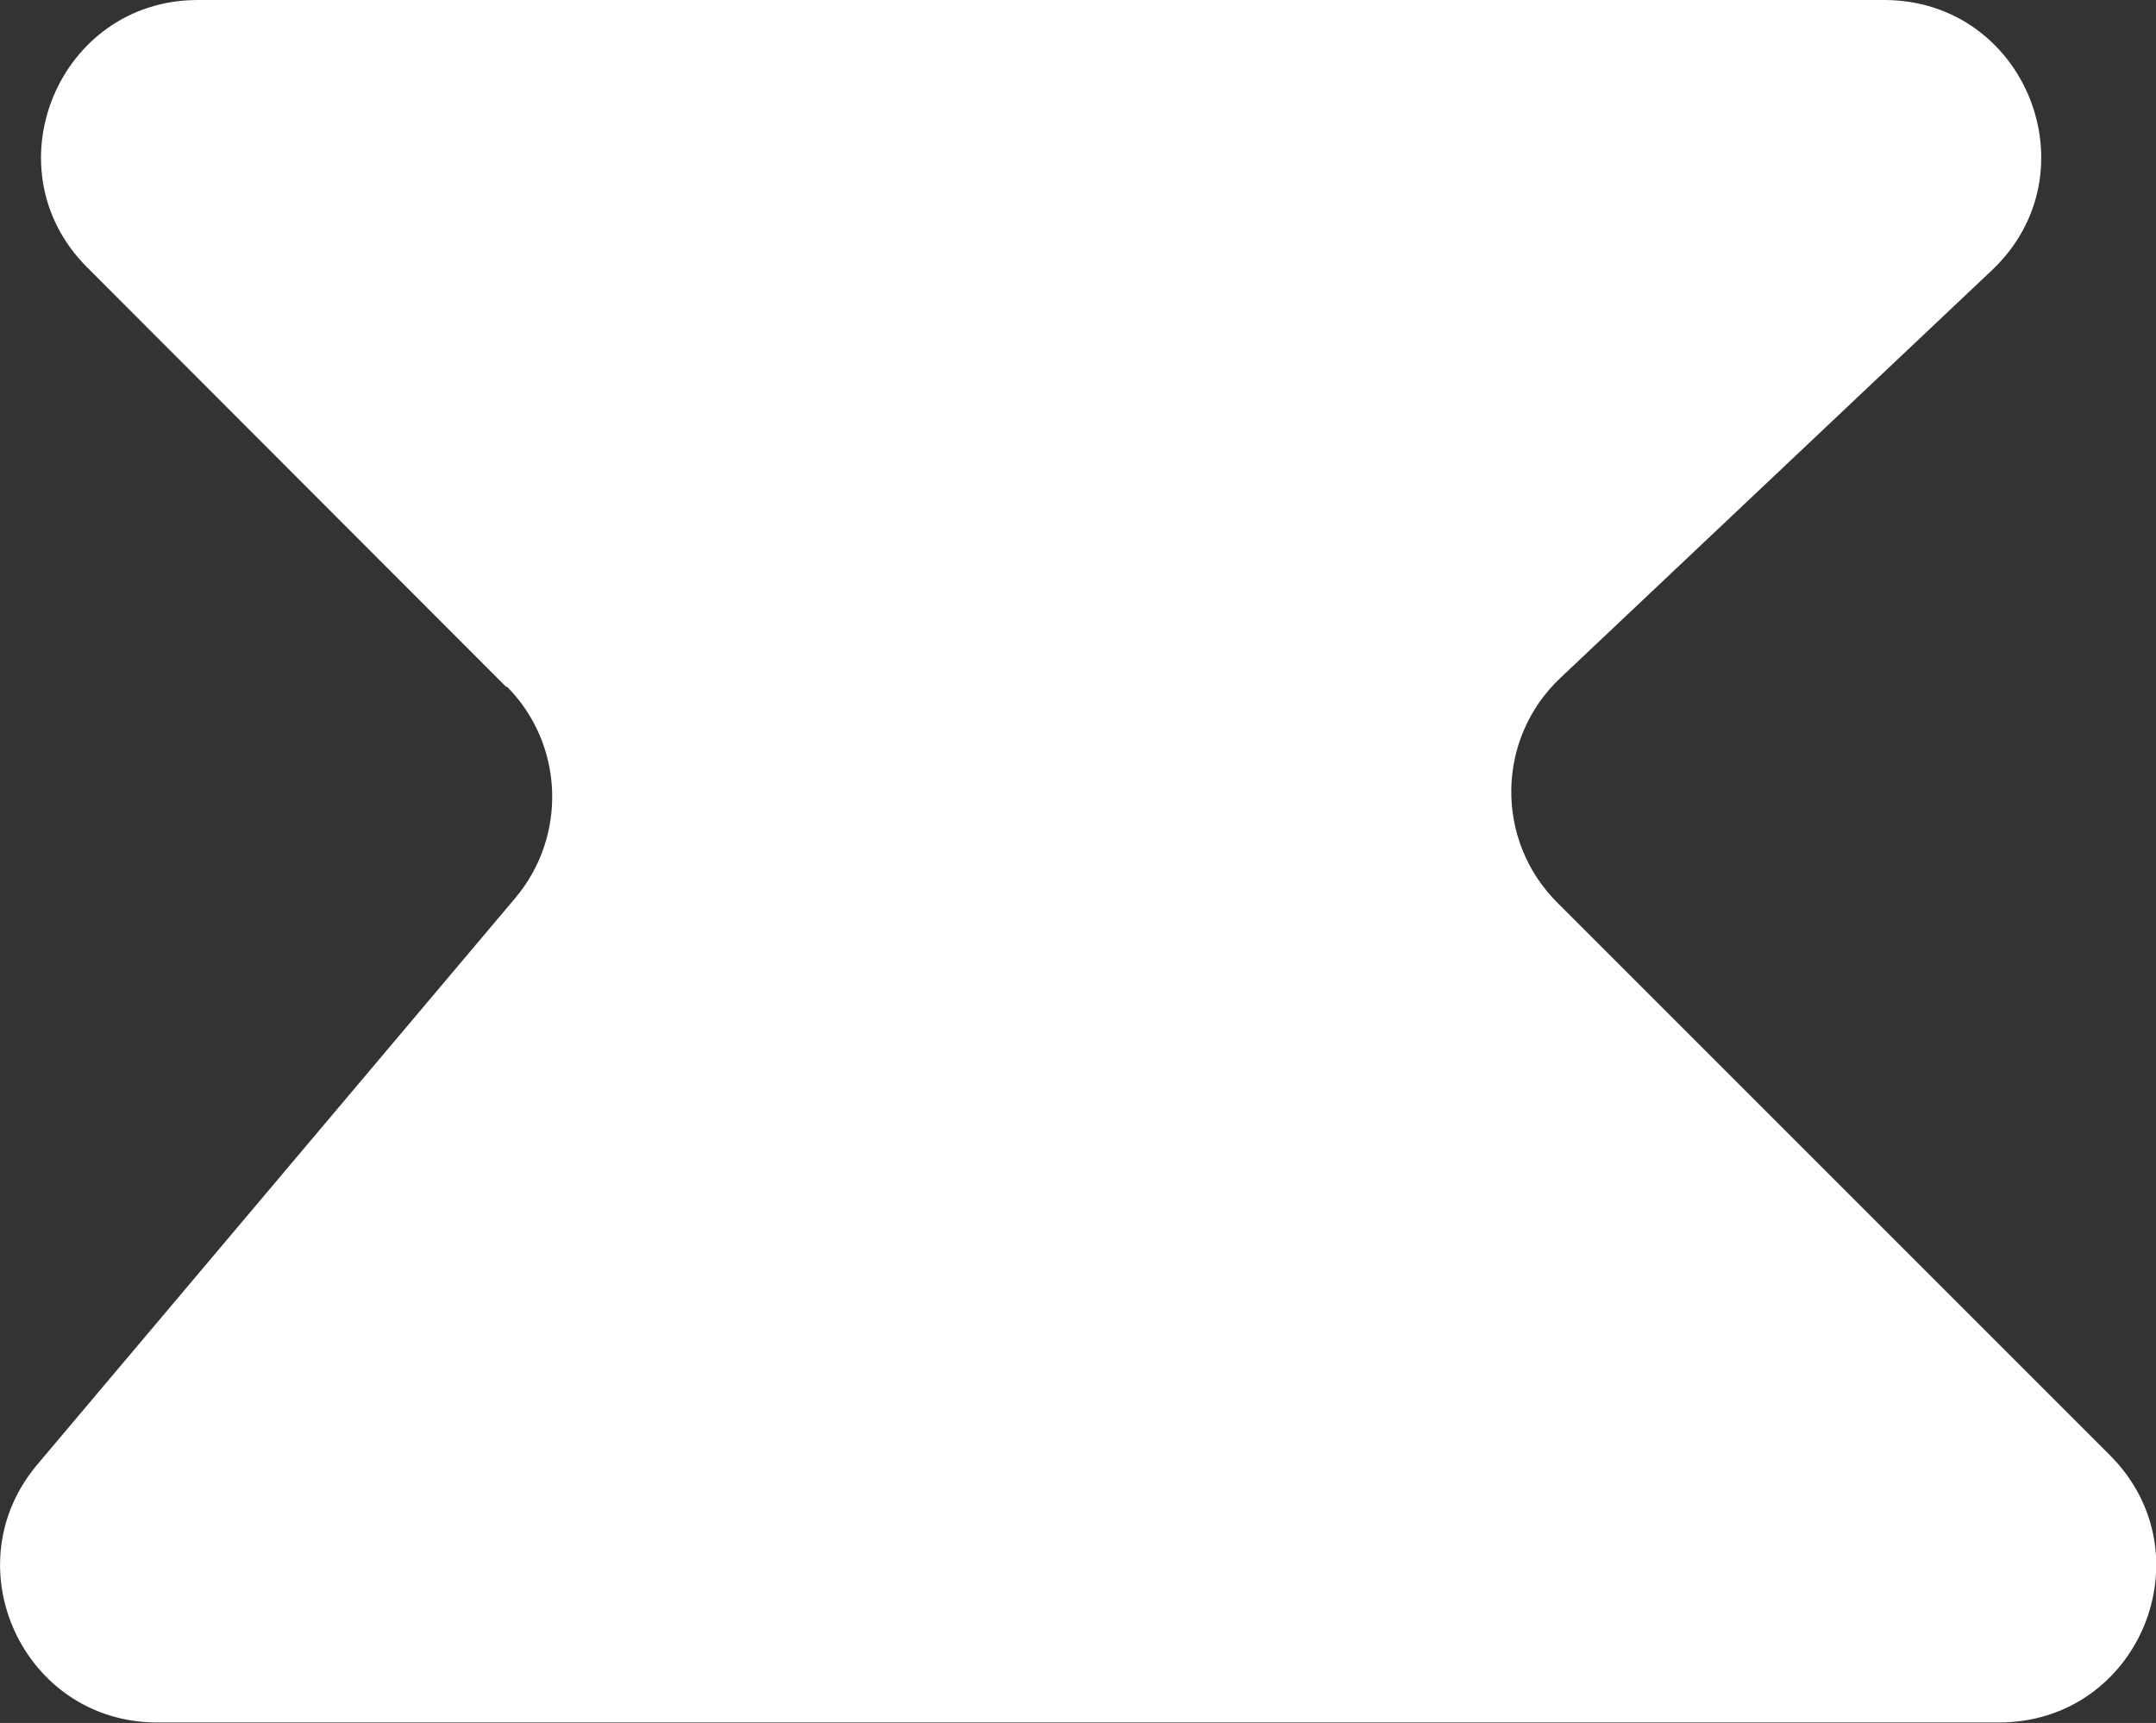 <?xml version="1.0" encoding="UTF-8"?> <svg xmlns="http://www.w3.org/2000/svg" id="_Слой_2" data-name="Слой 2" viewBox="0 0 41.63 33.27"><rect x="0" y="0" width="41.63" height="33.27" fill="#333333" stroke="none"/> <defs> <style> .cls-1 { fill: #fff; stroke-width: 0px; } </style> </defs> <g id="_Слой_1-2" data-name="Слой 1"> <path class="cls-1" d="m9.78,13.27L1.68,5.16C-.22,3.26,1.13,0,3.82,0h32.56c2.74,0,4.07,3.34,2.08,5.22l-8.33,7.87c-1.24,1.17-1.27,3.13-.06,4.34l10.67,10.67c1.91,1.91.56,5.16-2.14,5.16H3.03c-2.57,0-3.97-3.01-2.31-4.98l9.23-10.94c1.01-1.2.94-2.98-.17-4.09Z"></path> </g> </svg> 
